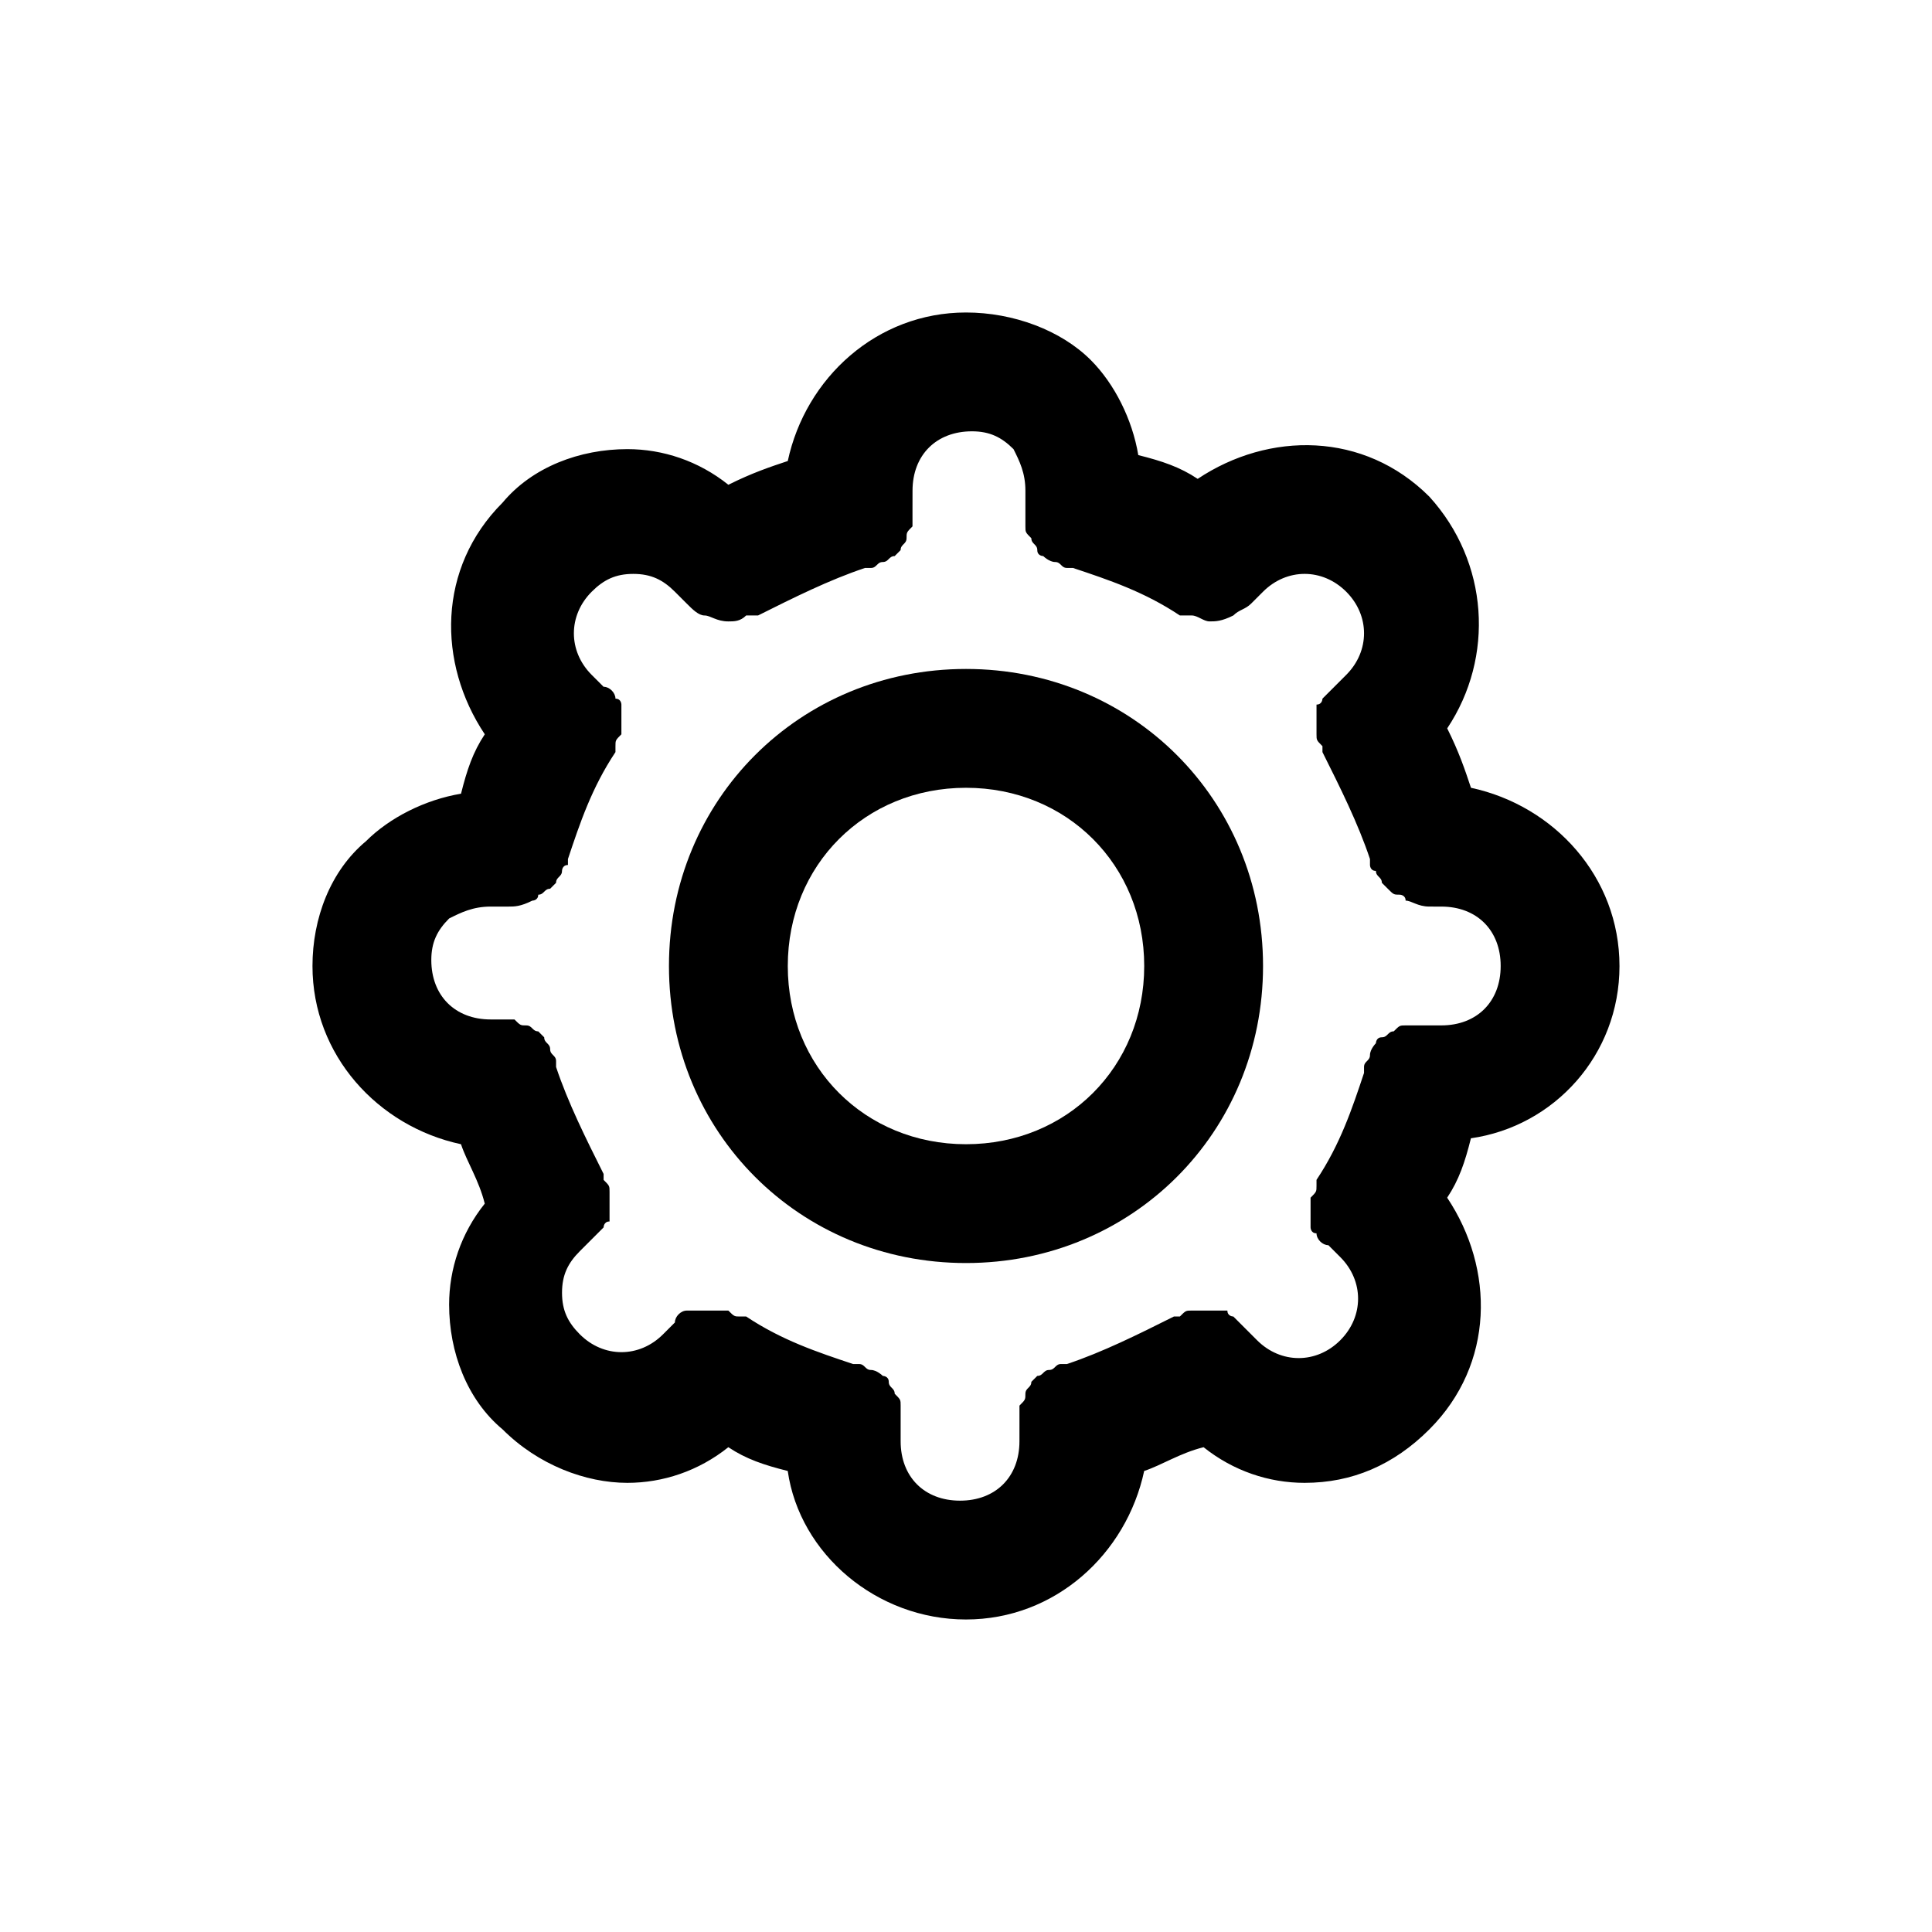 <?xml version="1.0" encoding="UTF-8"?>
<!-- Uploaded to: SVG Repo, www.svgrepo.com, Generator: SVG Repo Mixer Tools -->
<svg fill="#000000" width="800px" height="800px" version="1.1" viewBox="144 144 512 512" xmlns="http://www.w3.org/2000/svg">
 <g>
  <path d="m573.18 400c0-23.617-17.32-42.508-39.359-47.23-1.574-4.723-3.148-9.445-6.297-15.742 12.594-18.895 11.02-44.082-4.723-61.402-17.32-17.32-42.508-17.32-61.402-4.723-4.723-3.148-9.445-4.723-15.742-6.297-1.574-9.445-6.297-18.895-12.594-25.191-7.879-7.875-20.473-12.602-33.066-12.602-23.617 0-42.508 17.32-47.23 39.359-4.723 1.574-9.445 3.148-15.742 6.297-7.871-6.297-17.32-9.445-26.766-9.445-12.594 0-25.191 4.723-33.062 14.168-17.32 17.32-17.32 42.508-4.723 61.402-3.148 4.723-4.723 9.445-6.297 15.742-9.445 1.574-18.895 6.297-25.191 12.594-9.449 7.879-14.176 20.473-14.176 33.07 0 23.617 17.32 42.508 39.359 47.23 1.574 4.723 4.723 9.445 6.297 15.742-6.297 7.871-9.445 17.32-9.445 26.766 0 12.594 4.723 25.191 14.168 33.062 9.445 9.445 22.043 14.168 33.062 14.168 9.445 0 18.895-3.148 26.766-9.445 4.723 3.148 9.445 4.723 15.742 6.297 3.148 22.043 23.617 39.359 47.23 39.359 23.617 0 42.508-17.32 47.23-39.359 4.723-1.574 9.445-4.723 15.742-6.297 7.871 6.297 17.32 9.445 26.766 9.445 12.594 0 23.617-4.723 33.062-14.168 17.32-17.32 17.32-42.508 4.723-61.402 3.148-4.723 4.723-9.445 6.297-15.742 22.051-3.148 39.371-22.043 39.371-45.656zm-47.234 15.742h-4.723-1.574-3.148c-1.574 0-1.574 0-3.148 1.574-1.574 0-1.574 1.574-3.148 1.574s-1.574 1.574-1.574 1.574-1.574 1.574-1.574 3.148-1.574 1.574-1.574 3.148v1.574c-3.148 9.445-6.297 18.895-12.594 28.34v1.574c0 1.574 0 1.574-1.574 3.148v3.148 1.574 3.148s0 1.574 1.574 1.574c0 1.574 1.574 3.148 3.148 3.148l3.148 3.148c6.297 6.297 6.297 15.742 0 22.043-6.297 6.297-15.742 6.297-22.043 0l-3.148-3.148c-1.574-1.574-1.574-1.574-3.148-3.148 0 0-1.574 0-1.574-1.574h-4.723-1.574-3.148c-1.574 0-1.574 0-3.148 1.574h-1.574c-9.445 4.723-18.895 9.445-28.34 12.594h-1.574c-1.574 0-1.574 1.574-3.148 1.574s-1.574 1.574-3.148 1.574l-1.574 1.574c0 1.574-1.574 1.574-1.574 3.148 0 1.574 0 1.574-1.574 3.148v3.148 1.574l-0.004 4.727c0 9.445-6.297 15.742-15.742 15.742-9.445 0-15.742-6.297-15.742-15.742v-4.723-1.574-3.148c0-1.574 0-1.574-1.574-3.148 0-1.574-1.574-1.574-1.574-3.148s-1.574-1.574-1.574-1.574-1.574-1.574-3.148-1.574-1.574-1.574-3.148-1.574h-1.574c-9.445-3.148-18.895-6.297-28.34-12.594h-1.574c-1.574 0-1.574 0-3.148-1.574h-3.148-1.574-4.723-1.574c-1.574 0-3.148 1.574-3.148 3.148l-3.148 3.148c-6.297 6.297-15.742 6.297-22.043 0-3.148-3.148-4.723-6.297-4.723-11.02s1.574-7.871 4.723-11.02l3.148-3.148c1.574-1.574 1.574-1.574 3.148-3.148 0 0 0-1.574 1.574-1.574v-3.148-1.574-3.148c0-1.574 0-1.574-1.574-3.148v-1.574c-4.723-9.445-9.445-18.895-12.594-28.34v-1.574c0-1.574-1.574-1.574-1.574-3.148s-1.574-1.574-1.574-3.148l-1.574-1.574c-1.574 0-1.574-1.574-3.148-1.574s-1.574 0-3.148-1.574h-3.148-1.574l-1.582-0.008c-9.445 0-15.742-6.297-15.742-15.742 0-4.723 1.574-7.871 4.723-11.02 3.148-1.578 6.297-3.152 11.02-3.152h4.723c1.574 0 3.148 0 6.297-1.574 0 0 1.574 0 1.574-1.574 1.574 0 1.574-1.574 3.148-1.574l1.574-1.574c0-1.574 1.574-1.574 1.574-3.148 0 0 0-1.574 1.574-1.574v-1.574c3.148-9.445 6.297-18.895 12.594-28.34v-1.574c0-1.574 0-1.574 1.574-3.148v-3.148-1.574-3.148s0-1.574-1.574-1.574c0-1.574-1.574-3.148-3.148-3.148l-3.148-3.148c-6.297-6.297-6.297-15.742 0-22.043 3.148-3.148 6.297-4.723 11.02-4.723s7.871 1.574 11.02 4.723l3.148 3.148c1.574 1.574 3.148 3.148 4.723 3.148s3.148 1.574 6.297 1.574c1.574 0 3.148 0 4.723-1.574h1.574 1.574c9.445-4.723 18.895-9.445 28.34-12.594h1.574c1.574 0 1.574-1.574 3.148-1.574s1.574-1.574 3.148-1.574l1.574-1.574c0-1.574 1.574-1.574 1.574-3.148s0-1.574 1.574-3.148v-3.148-1.574l0.008-4.727c0-9.445 6.297-15.742 15.742-15.742 4.723 0 7.871 1.574 11.02 4.723 1.578 3.148 3.152 6.297 3.152 11.02v4.723 1.574 3.148c0 1.574 0 1.574 1.574 3.148 0 1.574 1.574 1.574 1.574 3.148 0 1.574 1.574 1.574 1.574 1.574s1.574 1.574 3.148 1.574 1.574 1.574 3.148 1.574h1.574c9.445 3.148 18.895 6.297 28.34 12.594h1.574 1.574c1.574 0 3.148 1.574 4.723 1.574s3.148 0 6.297-1.574c1.574-1.574 3.148-1.574 4.723-3.148l3.148-3.148c6.297-6.297 15.742-6.297 22.043 0 6.297 6.297 6.297 15.742 0 22.043l-3.148 3.148c-1.574 1.574-1.574 1.574-3.148 3.148 0 0 0 1.574-1.574 1.574v3.148 1.574 3.148c0 1.574 0 1.574 1.574 3.148v1.574c4.723 9.445 9.445 18.895 12.594 28.34v1.574s0 1.574 1.574 1.574c0 1.574 1.574 1.574 1.574 3.148l1.574 1.574c1.574 1.574 1.574 1.574 3.148 1.574 0 0 1.574 0 1.574 1.574 1.574 0 3.148 1.574 6.297 1.574l3.152 0.004c9.445 0 15.742 6.297 15.742 15.742 0.004 9.449-6.293 15.746-15.742 15.746z"/>
  <path d="m400 321.28c-44.082 0-78.719 34.637-78.719 78.719 0 44.082 34.637 78.719 78.719 78.719s78.719-34.637 78.719-78.719c0-44.082-34.637-78.719-78.719-78.719zm0 125.95c-26.766 0-47.23-20.469-47.23-47.23 0-26.766 20.469-47.23 47.23-47.23 26.766 0 47.23 20.469 47.23 47.23s-20.469 47.23-47.23 47.23z"/>
 </g>
</svg>